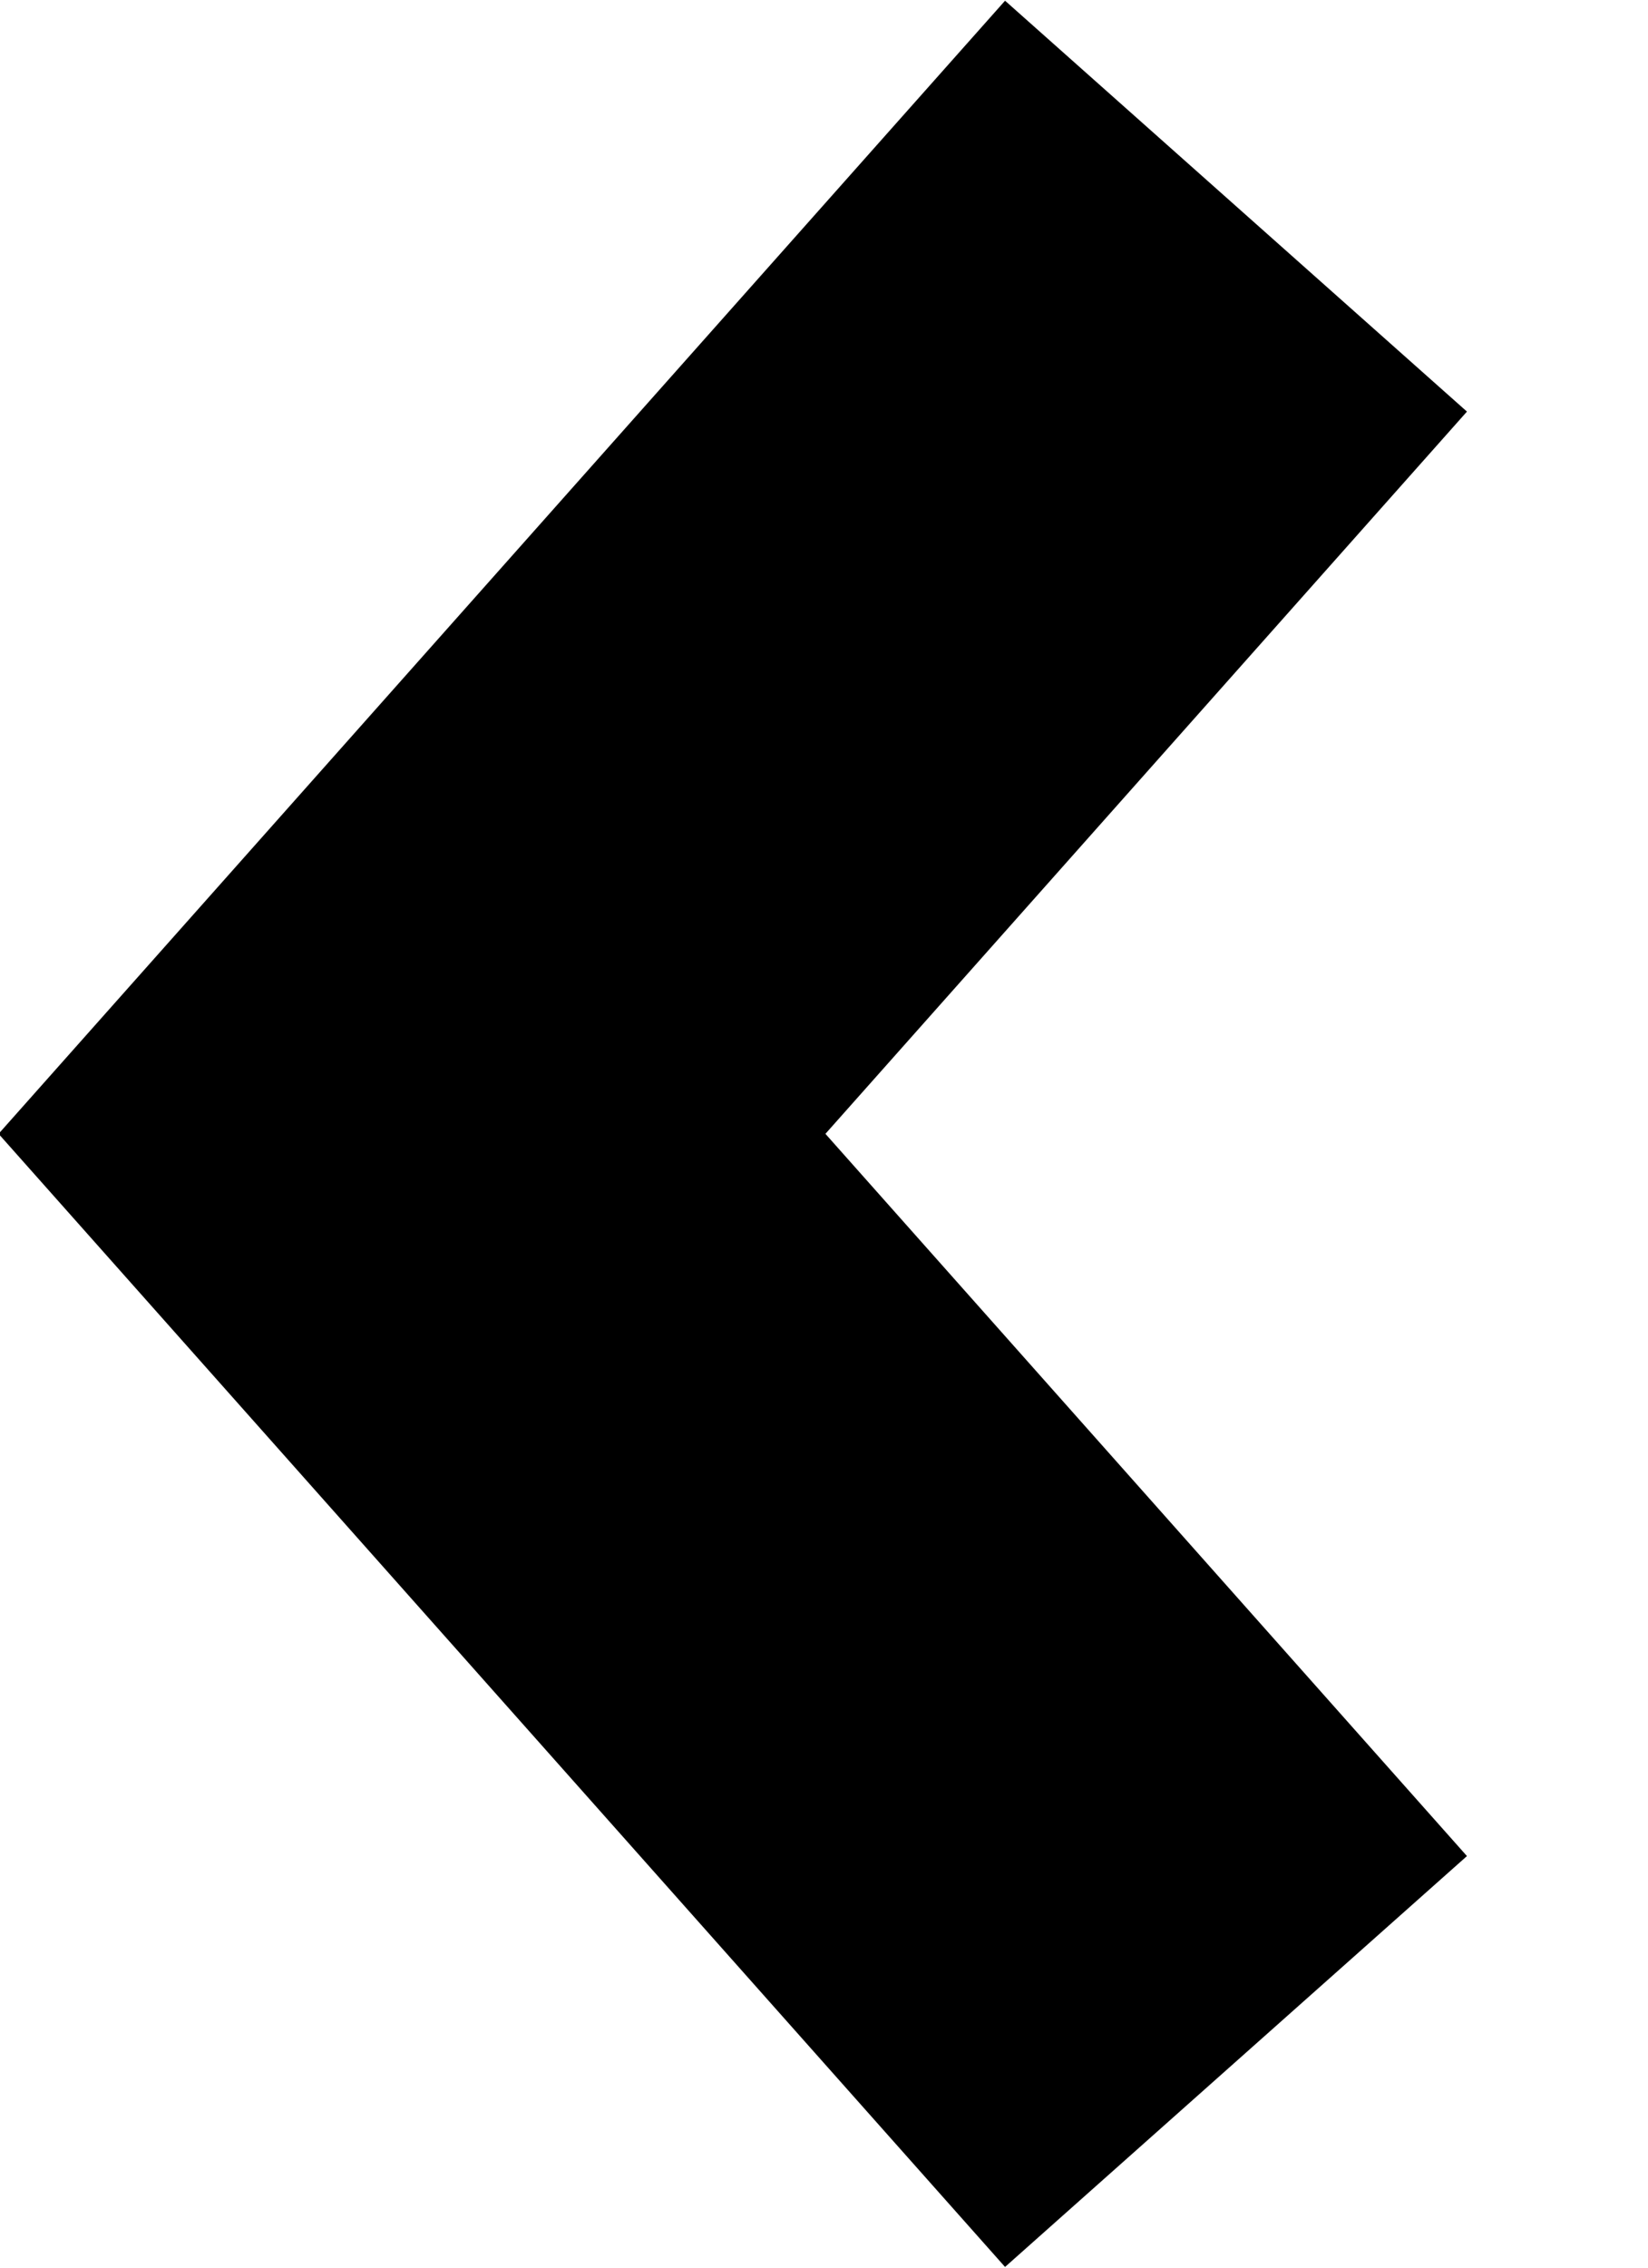 <?xml version="1.0" encoding="UTF-8"?> <svg xmlns="http://www.w3.org/2000/svg" width="8" height="11" viewBox="0 0 8 11" fill="none"><path d="M6 1L2 5.5L6 10" stroke="black" stroke-width="3"></path></svg> 